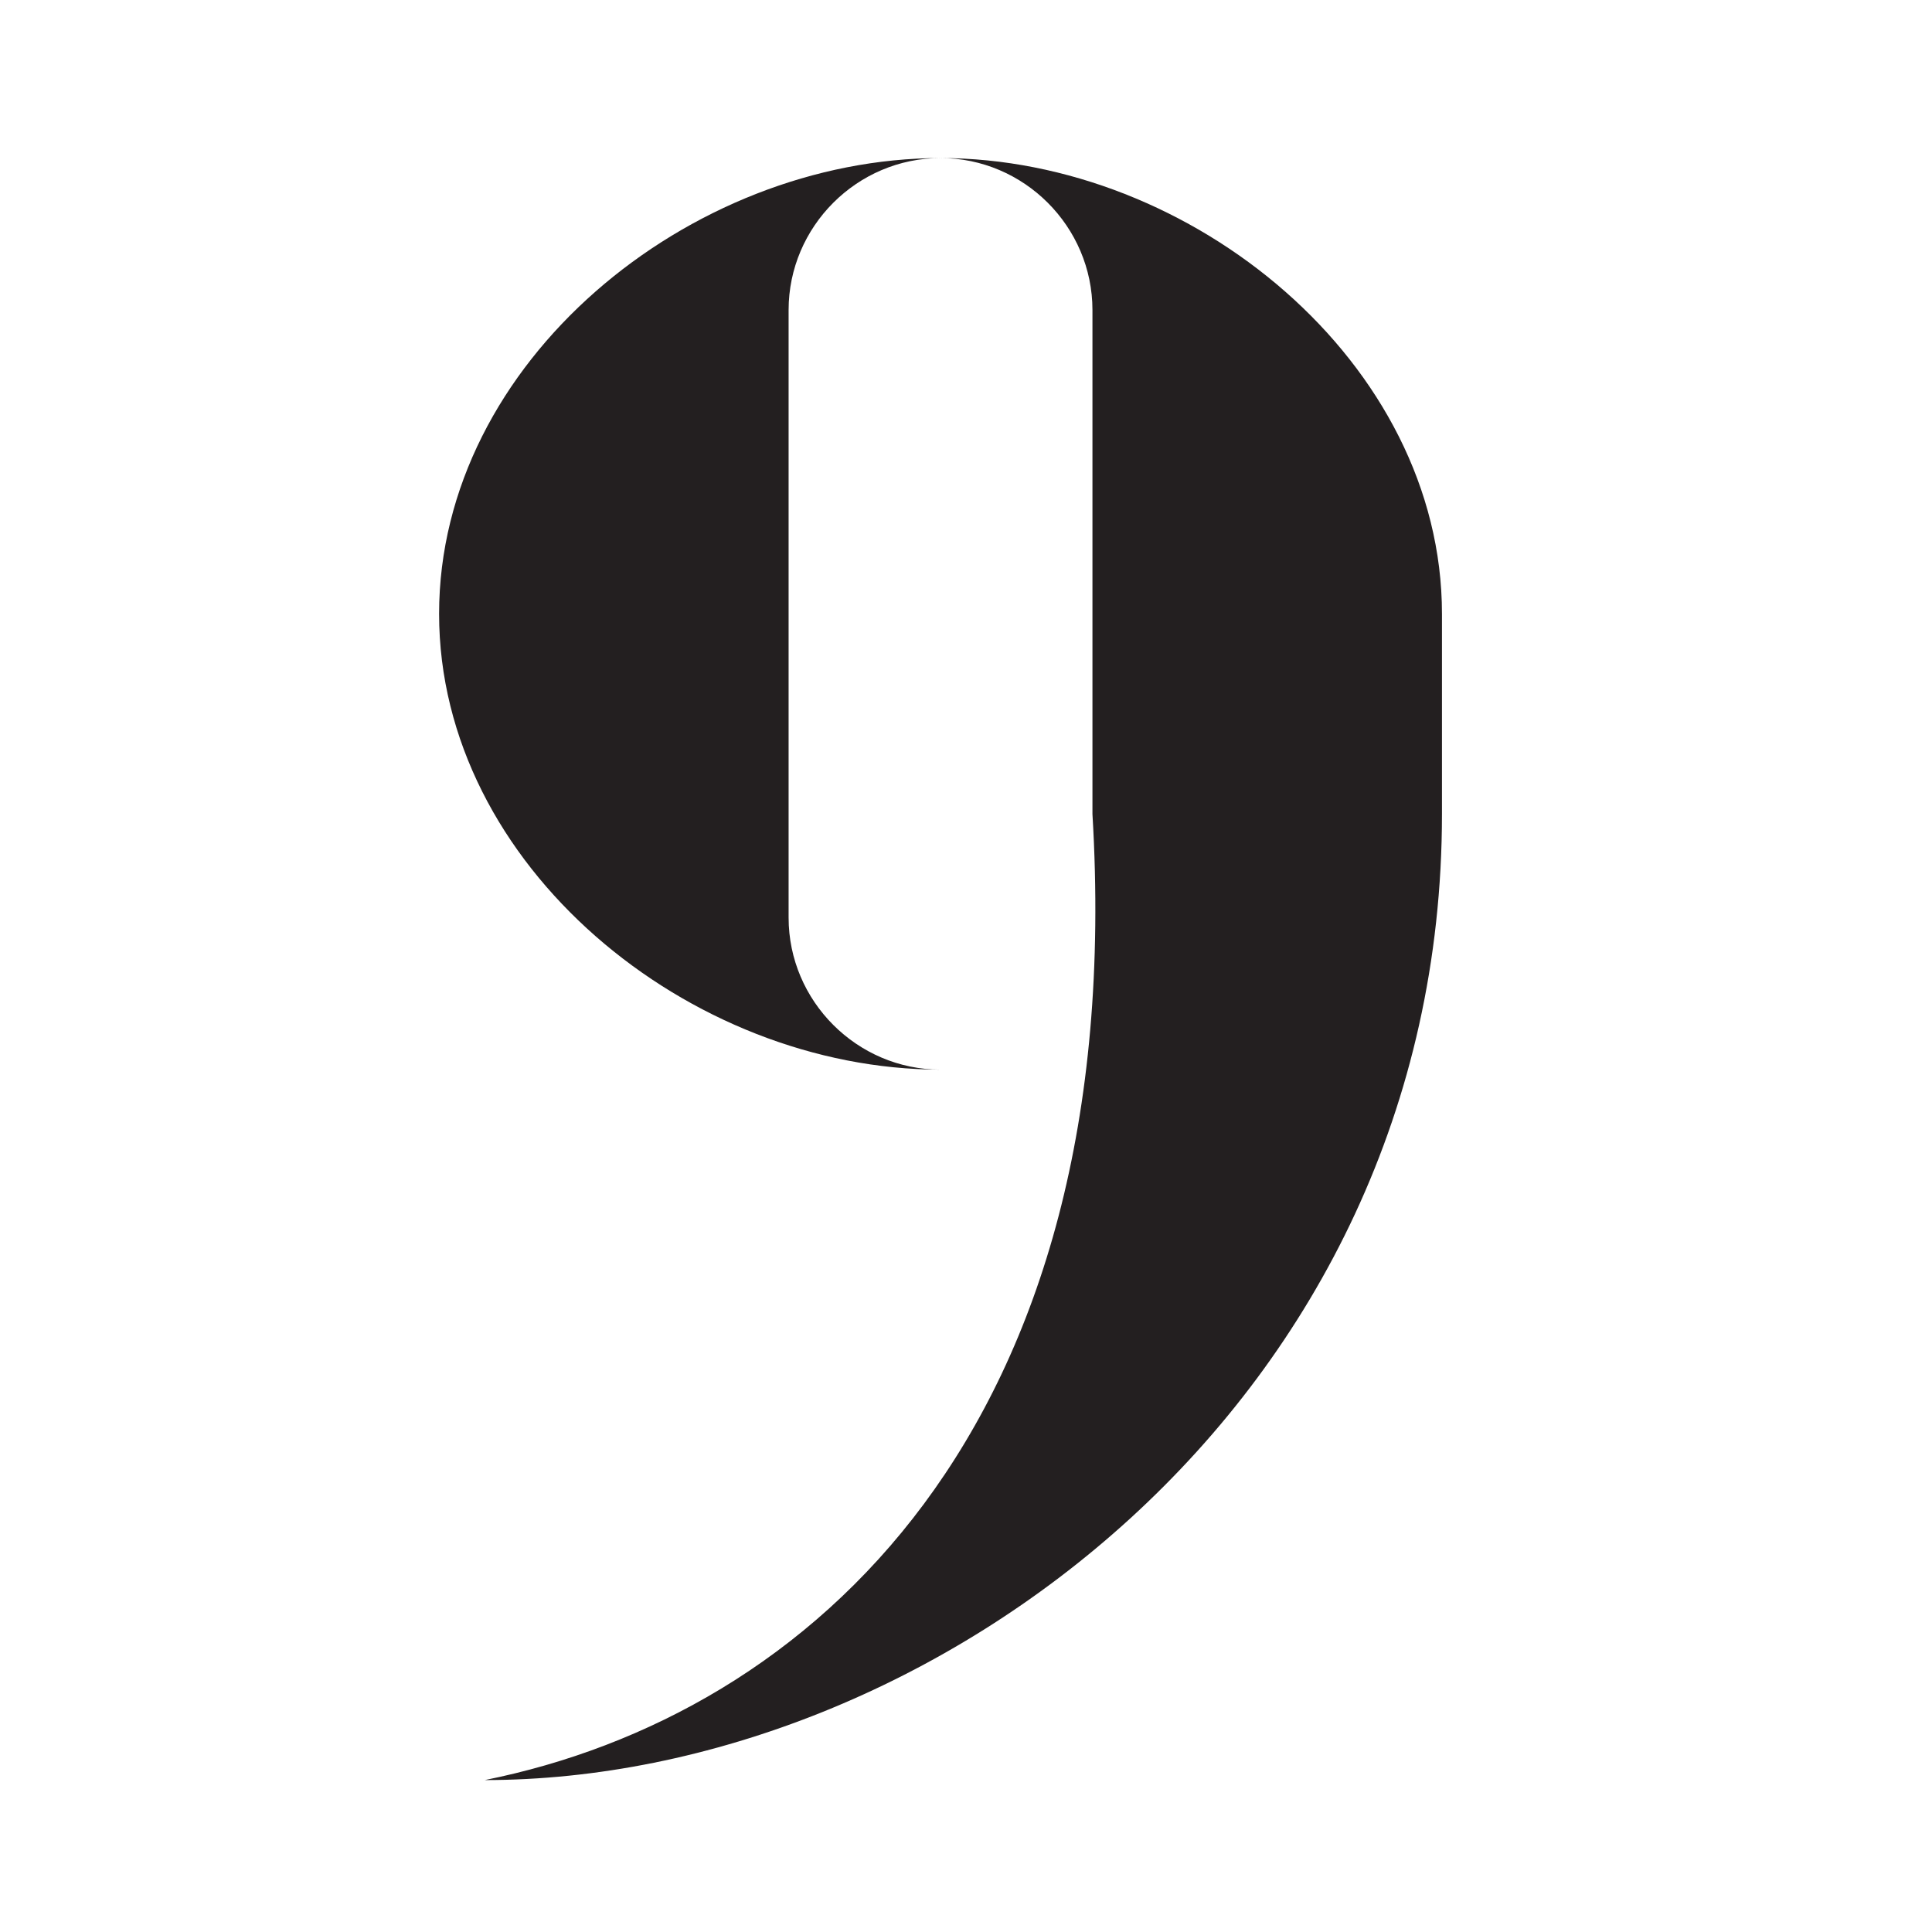 <svg xmlns="http://www.w3.org/2000/svg" width="220" height="220" fill="none"><path fill="#231F20" d="M89.8 104.4V35.3c0-9.5 7.8-17.3 17.3-17.3C78.5 18 50 41.2 50 69.9s28.5 51.9 57.1 51.9c-9.5 0-17.3-7.8-17.3-17.3v-.1z"/><path fill="#231F20" d="M107.099 18c9.5 0 17.3 7.8 17.3 17.3v57.4c4.2 70.2-32.3 102.6-69.2 110 50.8 0 109-42.9 109-110V69.9c0-28.6-28.5-51.9-57.1-51.9z"/></svg>